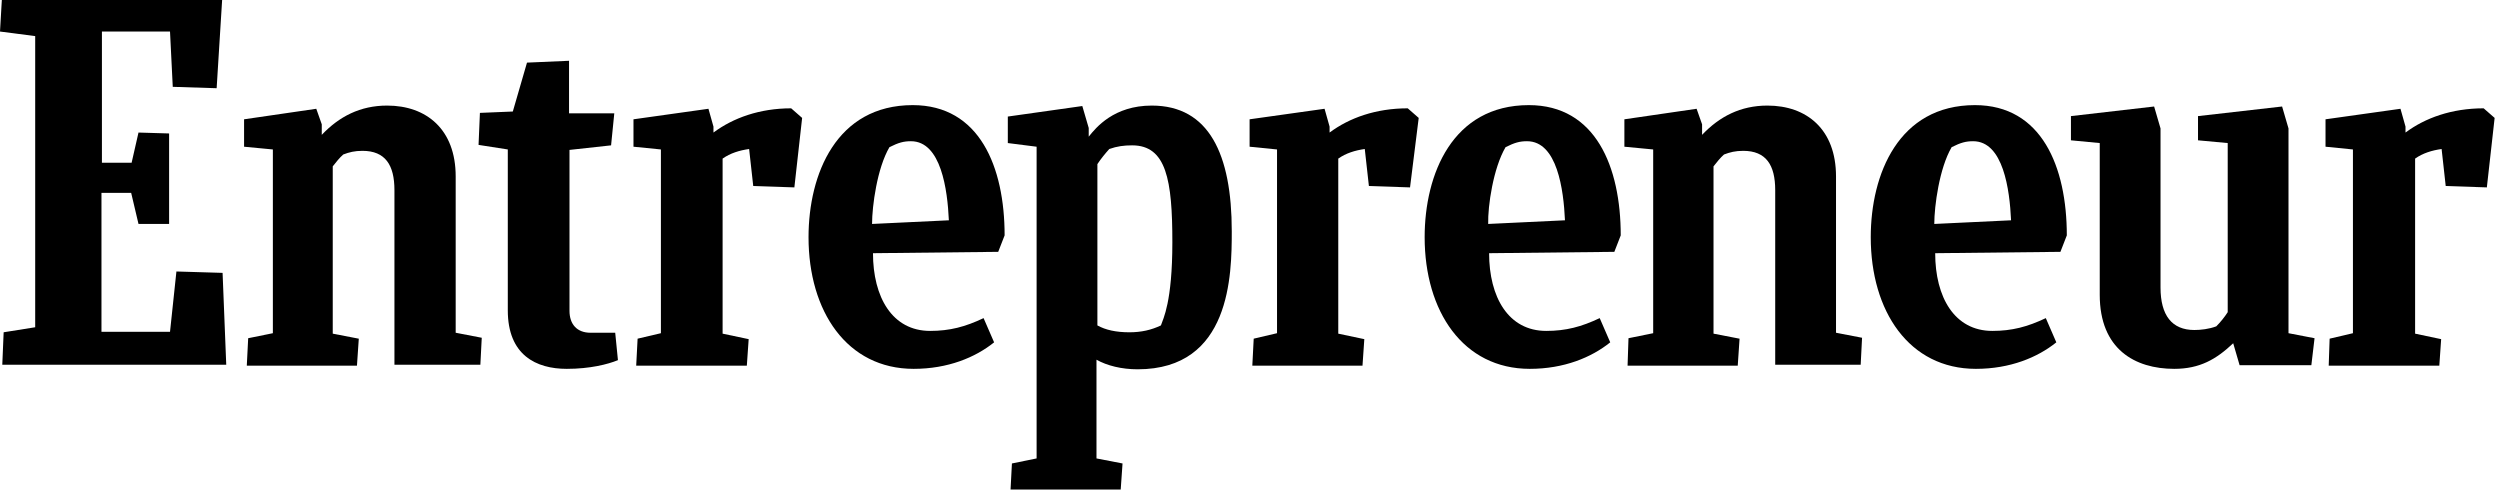 <svg width="143" height="28" viewBox="0 0 143 28" fill="none" xmlns="http://www.w3.org/2000/svg">
<path d="M0.209 19.006L2.013 18.719V2.065L0 1.804L0.105 0H12.706L12.392 5.046L9.882 4.967L9.725 1.804H5.83V9.307H7.529L7.922 7.582L9.673 7.634V12.81H7.922L7.503 11.033H5.804V18.98H9.725L10.091 15.529L12.732 15.608L12.941 20.863H0.131L0.209 19.006Z" fill="black"/>
<path d="M14.118 20.889L14.196 19.346L15.608 19.059V8.549L13.961 8.392V6.824L18.091 6.222L18.405 7.111V7.713C19.399 6.667 20.601 6.039 22.144 6.039C24.392 6.039 26.065 7.399 26.065 10.092V19.033L27.556 19.32L27.477 20.863H22.562V10.876C22.562 9.438 22.039 8.628 20.732 8.628C20.288 8.628 19.974 8.706 19.634 8.837C19.425 9.02 19.216 9.281 19.033 9.516V19.085L20.523 19.373L20.418 20.915H14.118V20.889Z" fill="black"/>
<path d="M93.098 20.889L93.15 19.346L94.562 19.059V8.549L92.915 8.392V6.824L97.046 6.222L97.359 7.111V7.713C98.353 6.667 99.556 6.039 101.098 6.039C103.346 6.039 105.02 7.399 105.02 10.092V19.033L106.51 19.32L106.431 20.863H101.542V10.876C101.542 9.438 101.02 8.628 99.712 8.628C99.268 8.628 98.954 8.706 98.614 8.837C98.405 9.02 98.196 9.281 98.013 9.516V19.085L99.503 19.373L99.399 20.915H93.098V20.889Z" fill="black"/>
<path d="M35.346 20.601C34.771 20.837 33.752 21.098 32.418 21.098C30.667 21.098 29.046 20.314 29.046 17.752V8.549L27.373 8.288L27.451 6.457L29.333 6.379L30.144 3.582L32.549 3.477V6.484H35.137L34.954 8.314L32.575 8.575V17.778C32.575 18.536 32.993 19.033 33.778 19.033H35.19L35.346 20.601Z" fill="black"/>
<path d="M133.203 20.889L133.255 19.372L134.588 19.059V8.549L133.02 8.392V6.824L137.307 6.222L137.595 7.242V7.582C138.719 6.745 140.235 6.196 142.065 6.196L142.693 6.745L142.248 10.719L139.895 10.64L139.66 8.523C139.111 8.601 138.588 8.758 138.144 9.072V19.085L139.634 19.399L139.529 20.915H133.203V20.889Z" fill="black"/>
<path d="M71.634 20.889L71.712 19.372L73.046 19.059V8.549L71.477 8.392V6.824L75.765 6.222L76.052 7.242V7.582C77.177 6.745 78.693 6.196 80.523 6.196L81.15 6.745L80.654 10.719L78.301 10.64L78.065 8.523C77.516 8.601 76.993 8.758 76.549 9.072V19.085L78.039 19.399L77.935 20.915H71.634V20.889Z" fill="black"/>
<path d="M36.392 20.889L36.471 19.372L37.804 19.059V8.549L36.235 8.392V6.824L40.523 6.222L40.81 7.242V7.582C41.935 6.745 43.451 6.196 45.255 6.196L45.882 6.745L45.438 10.719L43.085 10.64L42.85 8.523C42.301 8.601 41.778 8.758 41.333 9.072V19.085L42.824 19.399L42.719 20.915H36.392V20.889Z" fill="black"/>
<path d="M49.935 14.483C49.935 16.993 51.033 18.928 53.203 18.928C54.327 18.928 55.216 18.693 56.261 18.196L56.863 19.582C55.791 20.444 54.222 21.098 52.261 21.098C48.444 21.098 46.248 17.804 46.248 13.569C46.248 9.961 47.843 6.013 52.209 6.013C56.026 6.013 57.464 9.542 57.464 13.464L57.098 14.405L49.935 14.483ZM49.882 12.81L54.275 12.601C54.196 10.85 53.83 8.078 52.105 8.078C51.686 8.078 51.399 8.157 50.876 8.418C50.17 9.621 49.882 11.791 49.882 12.81Z" fill="black"/>
<path d="M110.693 14.483C110.693 16.993 111.791 18.928 113.961 18.928C115.085 18.928 115.974 18.693 117.02 18.196L117.621 19.582C116.549 20.444 114.98 21.098 113.02 21.098C109.203 21.098 107.007 17.804 107.007 13.569C107.007 9.961 108.601 6.013 112.967 6.013C116.784 6.013 118.222 9.542 118.222 13.464L117.856 14.405L110.693 14.483ZM110.641 12.81L115.033 12.601C114.954 10.85 114.588 8.078 112.863 8.078C112.444 8.078 112.157 8.157 111.634 8.418C110.928 9.621 110.641 11.791 110.641 12.81Z" fill="black"/>
<path d="M85.177 14.483C85.177 16.993 86.275 18.928 88.444 18.928C89.569 18.928 90.457 18.693 91.503 18.196L92.105 19.582C91.033 20.444 89.464 21.098 87.503 21.098C83.686 21.098 81.49 17.804 81.49 13.569C81.49 9.961 83.085 6.013 87.451 6.013C91.268 6.013 92.706 9.542 92.706 13.464L92.34 14.405L85.177 14.483ZM85.124 12.81L89.516 12.601C89.438 10.85 89.072 8.078 87.346 8.078C86.928 8.078 86.641 8.157 86.118 8.418C85.412 9.621 85.098 11.791 85.124 12.81Z" fill="black"/>
<path d="M128.105 20.889L127.739 19.634C126.771 20.549 125.83 21.098 124.366 21.098C122.118 21.098 120.105 19.974 120.105 16.863V8.183L118.458 8.026V6.641L123.216 6.092L123.582 7.346V16.445C123.582 18.039 124.235 18.876 125.516 18.876C125.882 18.876 126.353 18.824 126.771 18.667C127.007 18.431 127.242 18.144 127.425 17.856V8.183L125.726 8.026V6.641L130.536 6.092L130.902 7.346V19.059L132.392 19.346L132.209 20.889H128.105Z" fill="black"/>
<path d="M64.601 19.007C63.843 19.007 63.242 18.876 62.771 18.614V9.386C62.98 9.072 63.216 8.784 63.451 8.523C63.895 8.366 64.288 8.314 64.758 8.314C66.719 8.314 67.059 10.301 67.059 13.856C67.059 17.281 66.536 18.222 66.405 18.614C65.856 18.876 65.281 19.007 64.601 19.007ZM70.457 13.229C70.457 8.811 69.15 6.039 65.882 6.039C63.712 6.039 62.693 7.294 62.275 7.817V7.32L61.908 6.065L57.647 6.667V8.183L59.294 8.392V26.222L57.882 26.51L57.804 28H64.105L64.209 26.51L62.719 26.222V20.575C63.32 20.915 64.157 21.124 65.072 21.124C70.405 21.124 70.457 15.713 70.457 13.229Z" fill="black"/>
</svg>
